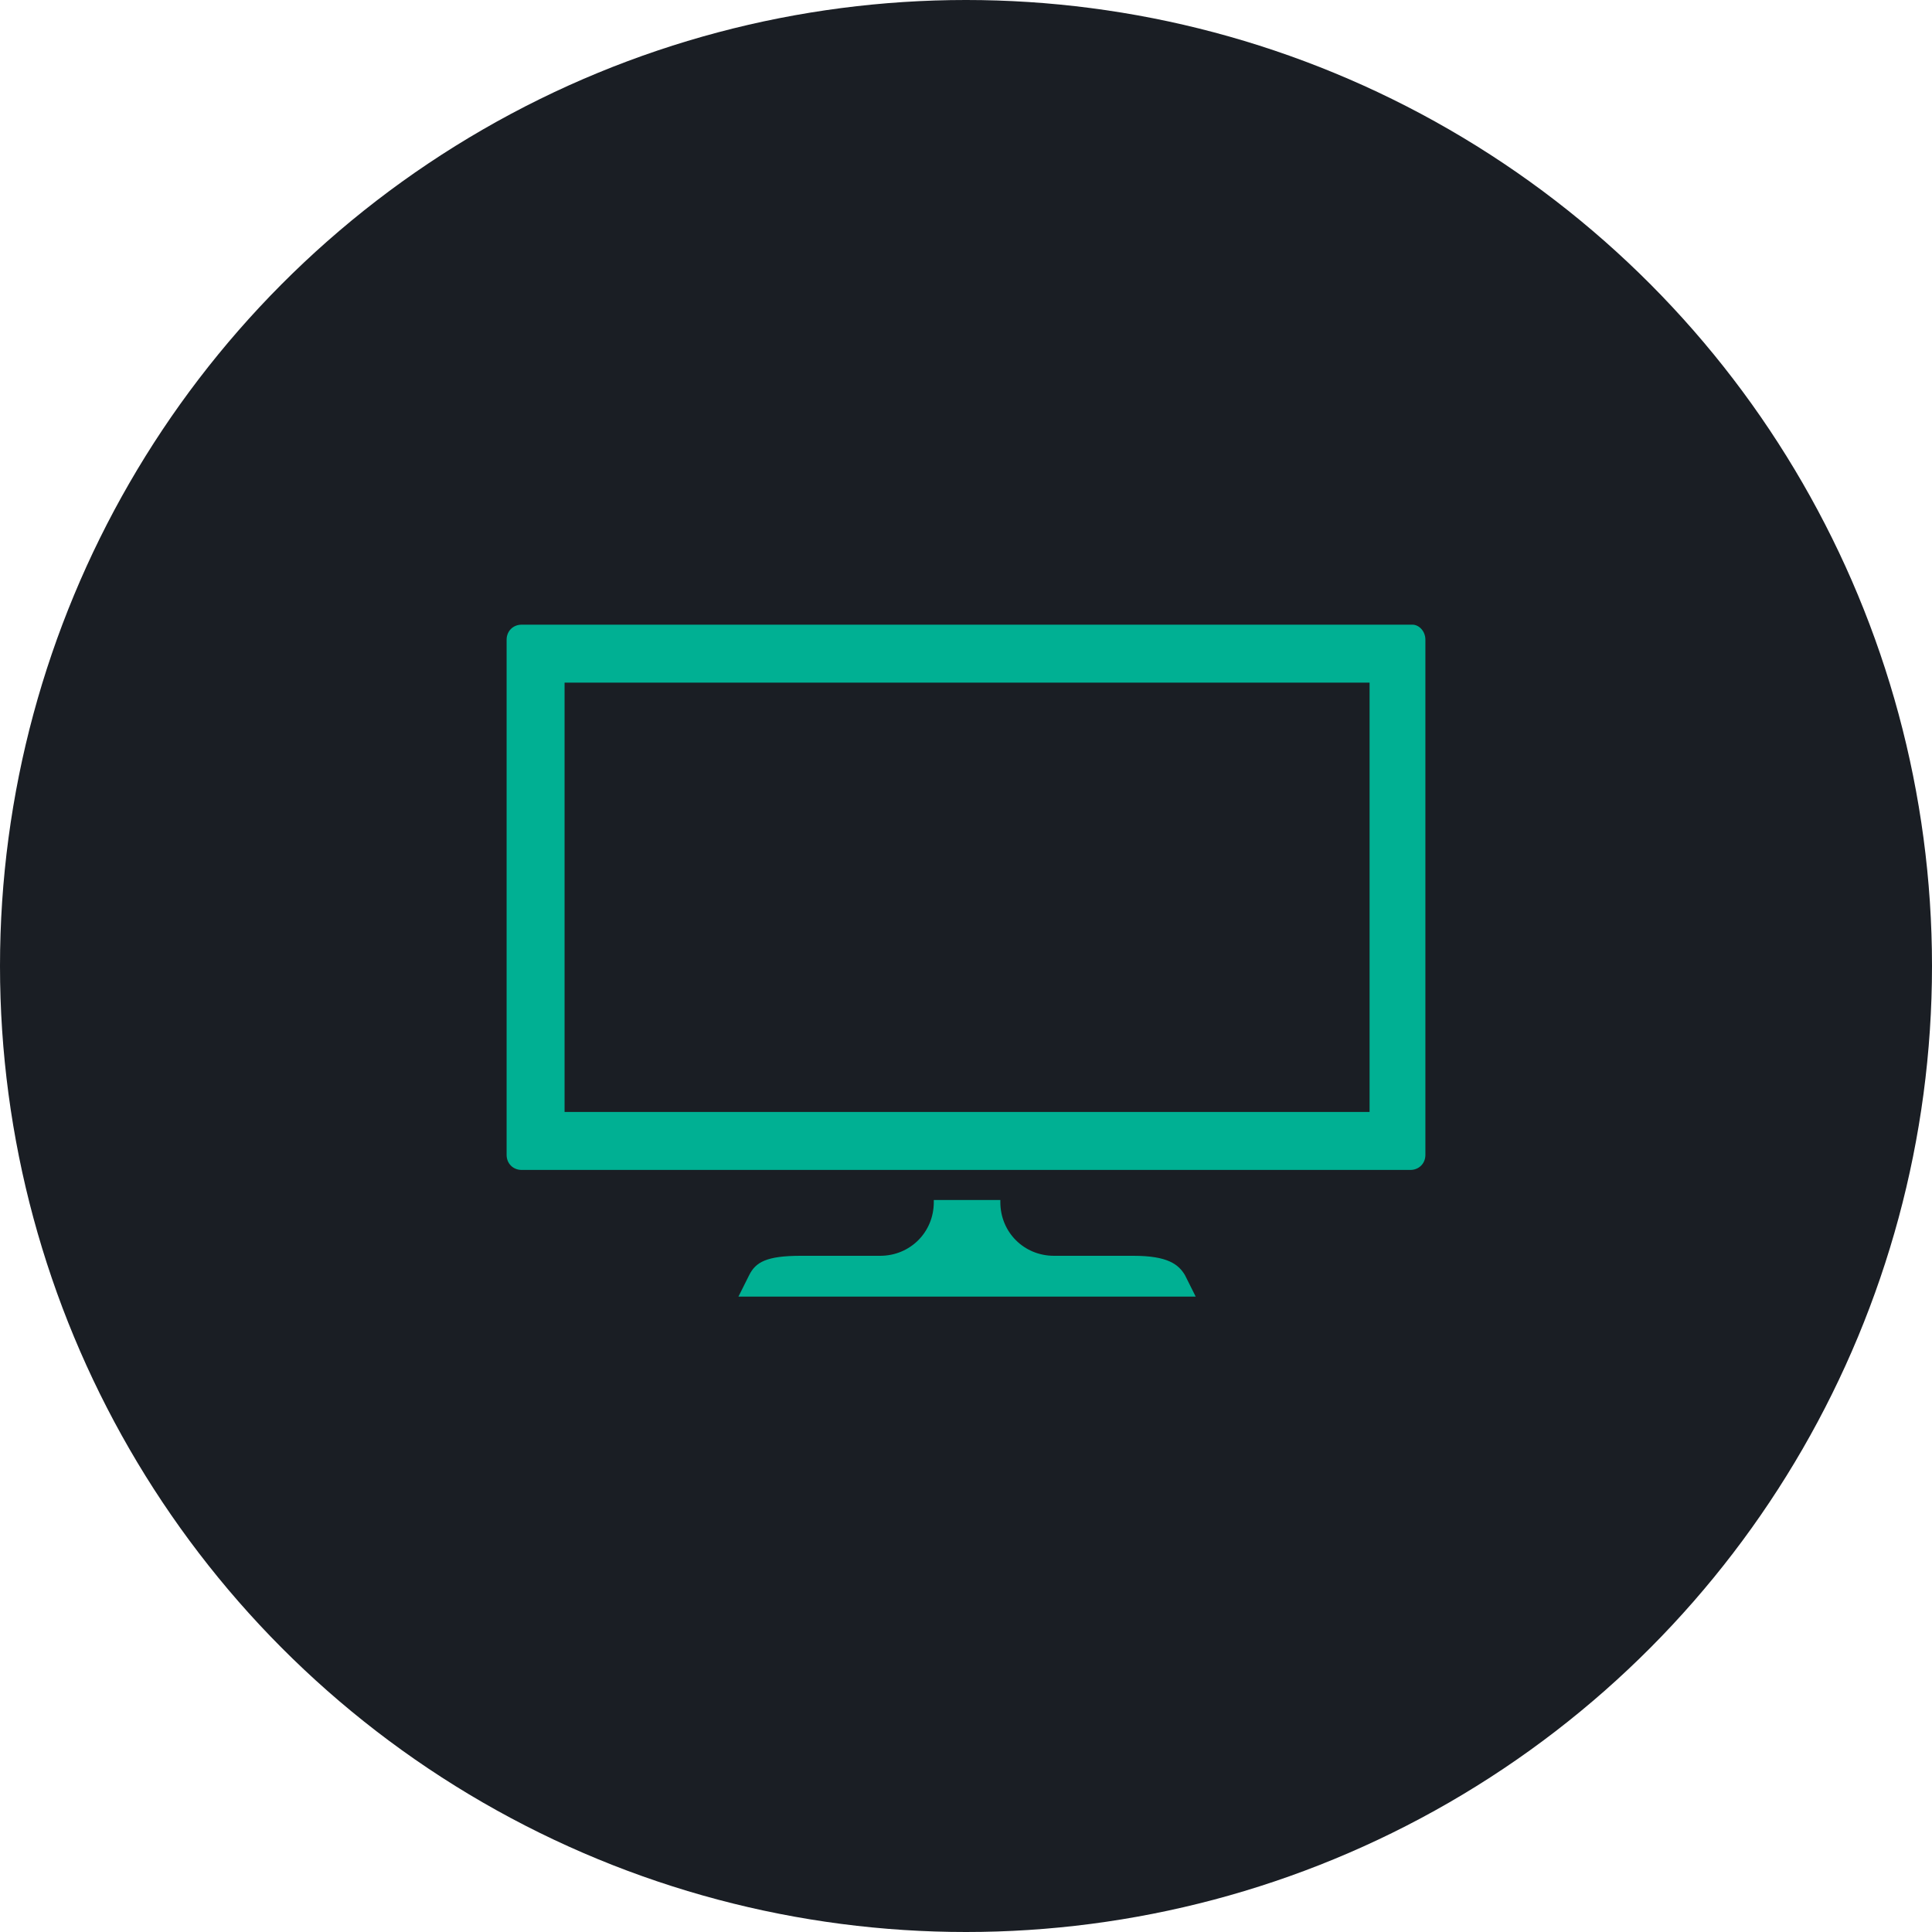 <?xml version="1.0" encoding="utf-8"?>
<!-- Generator: Adobe Illustrator 25.4.2, SVG Export Plug-In . SVG Version: 6.00 Build 0)  -->
<svg version="1.1" id="Layer_1" xmlns="http://www.w3.org/2000/svg" xmlns:xlink="http://www.w3.org/1999/xlink" x="0px" y="0px"
	 viewBox="0 0 90 90" style="enable-background:new 0 0 90 90;" xml:space="preserve">
<style type="text/css">
	.st0{fill:#1A1E24;}
	.st1{fill:#00B093;}
</style>
<circle class="st0" cx="45" cy="45" r="45"/>
<g>
	<path class="st1" d="M65.8,29.1H24.3c-0.4,0-0.7,0.3-0.7,0.7l0,0v24c0,0.4,0.3,0.7,0.7,0.7h41.4c0.4,0,0.7-0.3,0.7-0.7v-24
		C66.4,29.4,66.1,29.1,65.8,29.1L65.8,29.1z M63.8,51.8H26.3v-20h37.5L63.8,51.8L63.8,51.8z"/>
	<path class="st1" d="M43.5,55.8V56c0,1.4-1.1,2.5-2.5,2.5l0,0h-3.7c-1.6,0-2.1,0.3-2.4,0.9l-0.5,1h21.3l-0.5-1
		c-0.3-0.5-0.8-0.9-2.4-0.9h-3.7c-1.4,0-2.5-1.1-2.5-2.5l0,0v-0.1H43.5z"/>
</g>
</svg>
